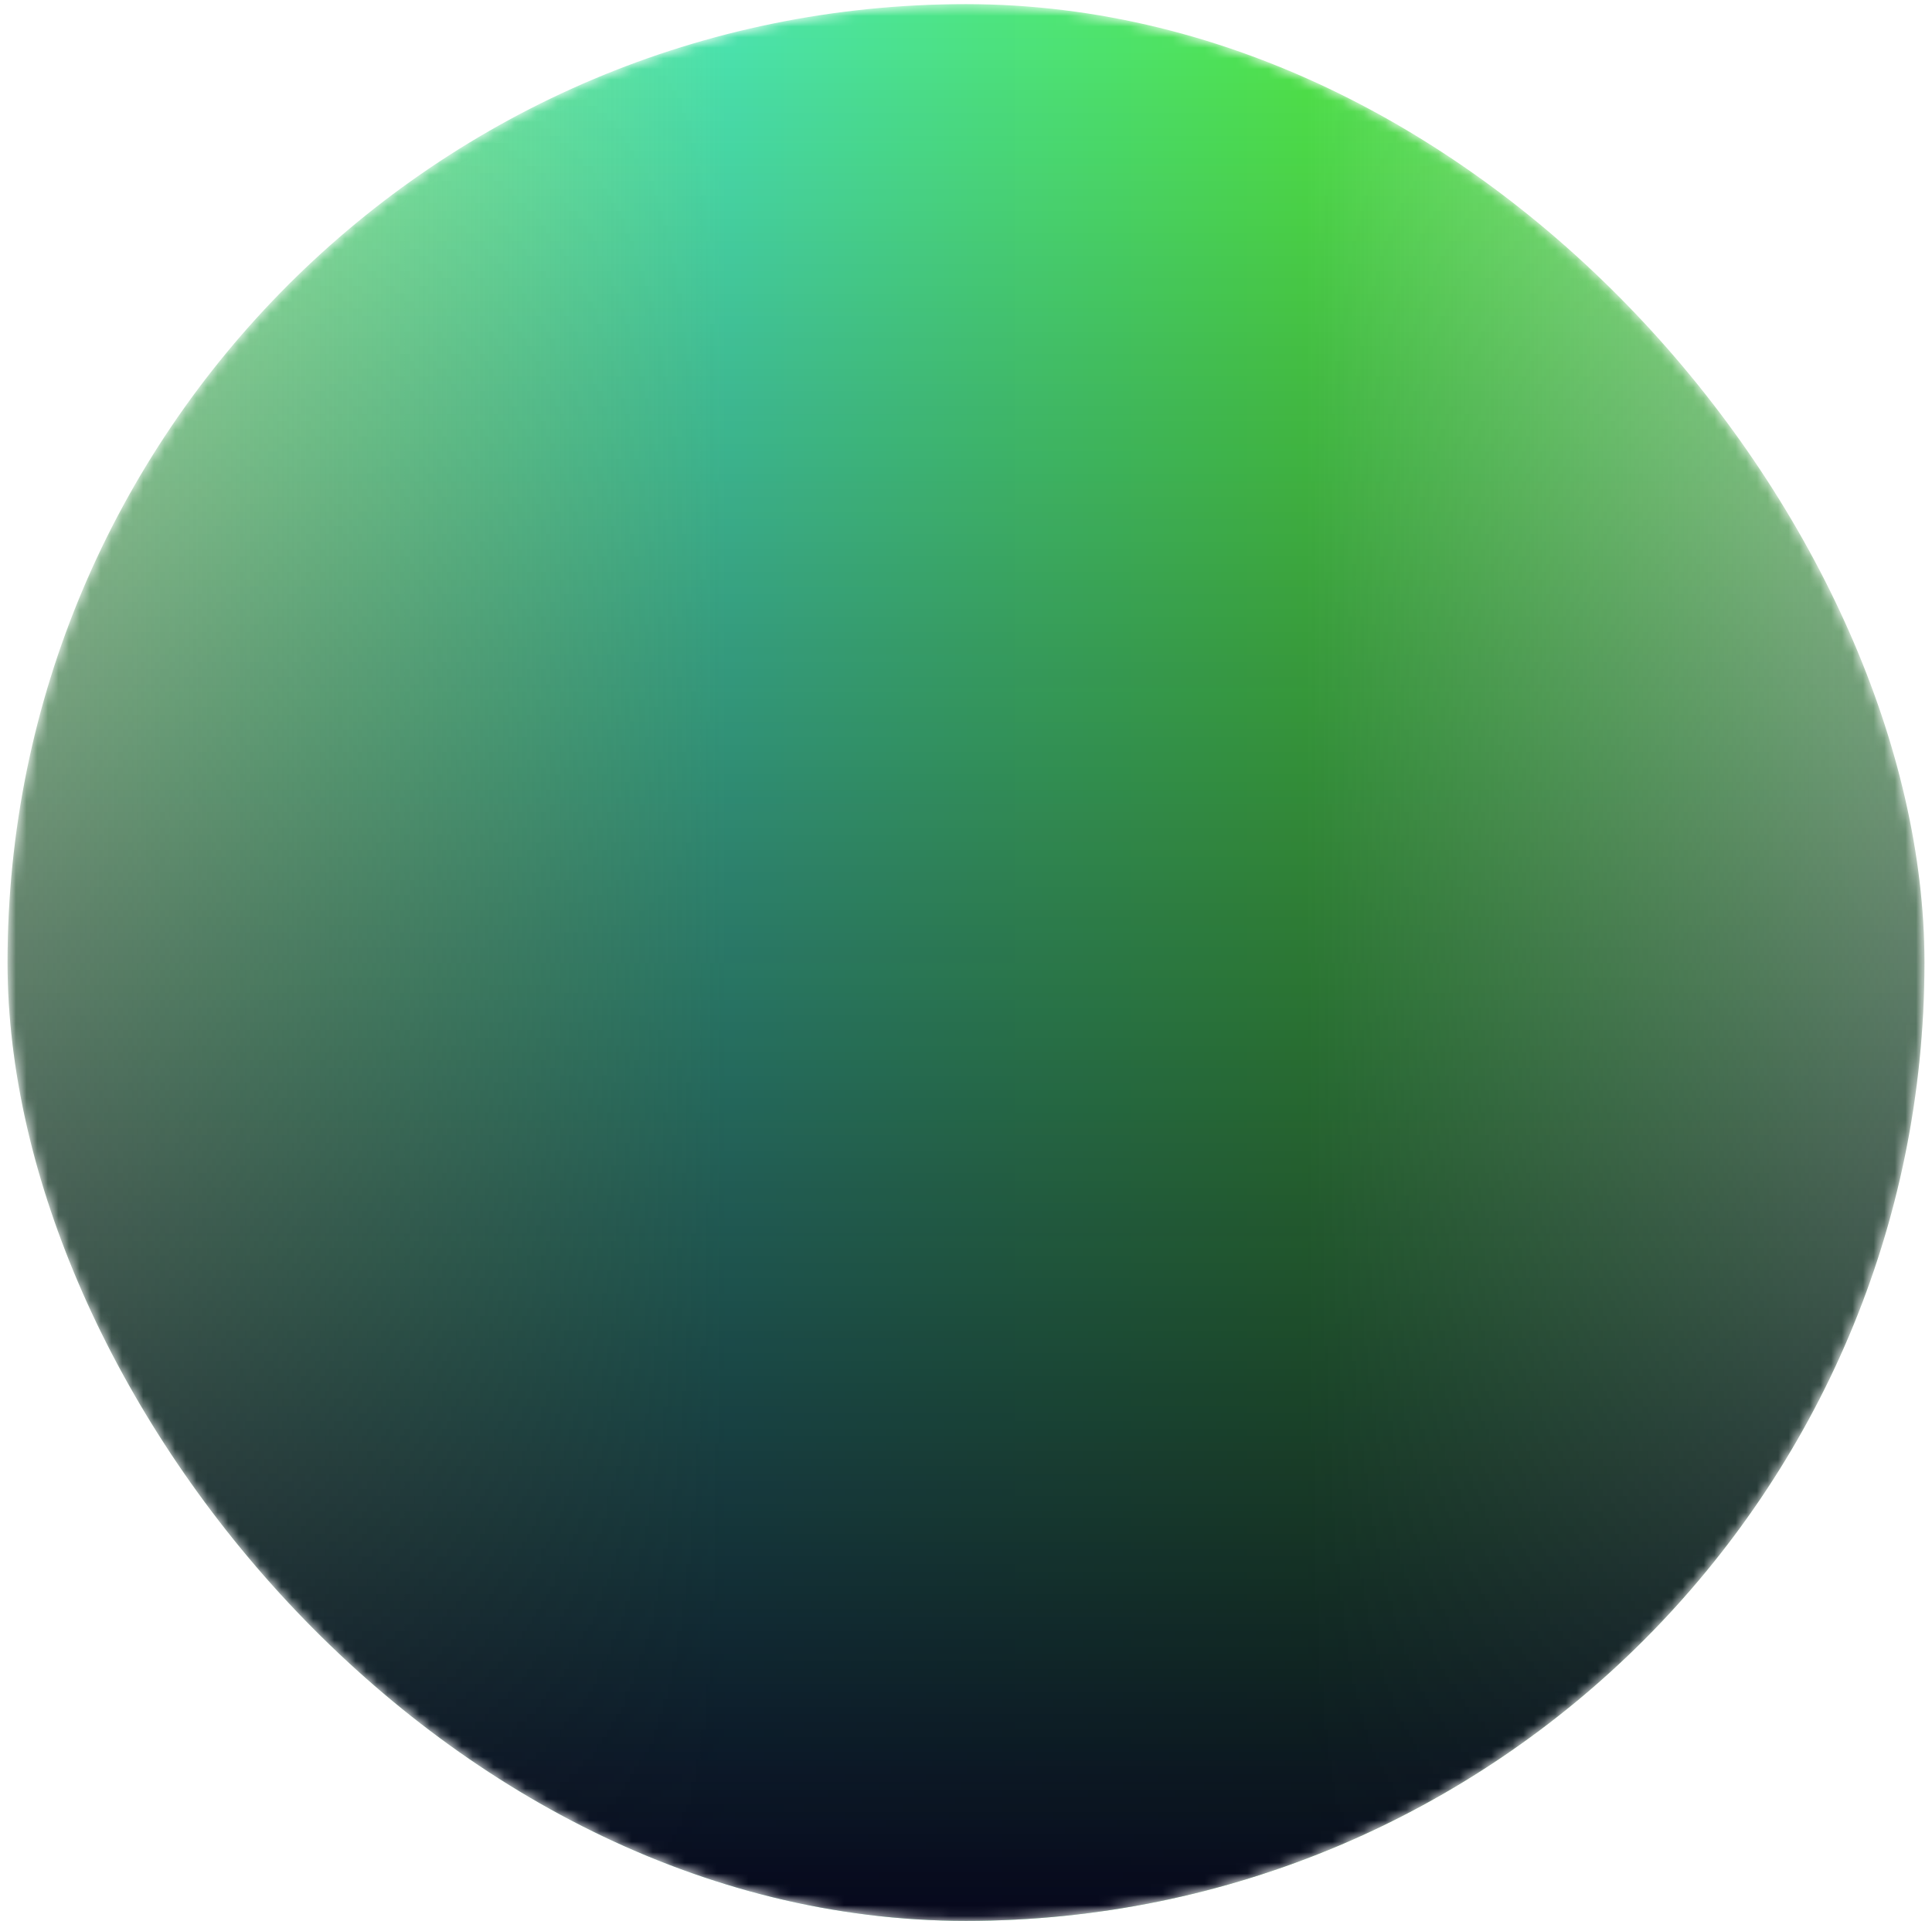 <svg width="182" height="181" viewBox="0 0 182 181" fill="none" xmlns="http://www.w3.org/2000/svg">
<mask id="mask0_197_326" style="mask-type:alpha" maskUnits="userSpaceOnUse" x="0" y="0" width="182" height="181">
<rect x="0.71" y="0.39" width="180.58" height="180.58" rx="90.29" fill="#C4C4C4"/>
</mask>
<g mask="url(#mask0_197_326)">
<rect x="0.71" y="0.39" width="180.58" height="180.58" rx="90.29" fill="url(#paint0_linear_197_326)"/>
<rect x="0.71" y="0.39" width="180.58" height="180.58" rx="90.29" fill="url(#paint1_linear_197_326)"/>
</g>
<defs>
<linearGradient id="paint0_linear_197_326" x1="181.29" y1="89.862" x2="0.71" y2="89.862" gradientUnits="userSpaceOnUse">
<stop stop-color="#51E74B" stop-opacity="0.4"/>
<stop offset="0.323" stop-color="#51E74B"/>
<stop offset="0.625" stop-color="#4CE6AF"/>
<stop offset="1" stop-color="#51E74B" stop-opacity="0.4"/>
</linearGradient>
<linearGradient id="paint1_linear_197_326" x1="91" y1="0.39" x2="91" y2="180.97" gradientUnits="userSpaceOnUse">
<stop stop-color="#06071C" stop-opacity="0"/>
<stop offset="1" stop-color="#06071C"/>
</linearGradient>
</defs>
</svg>
